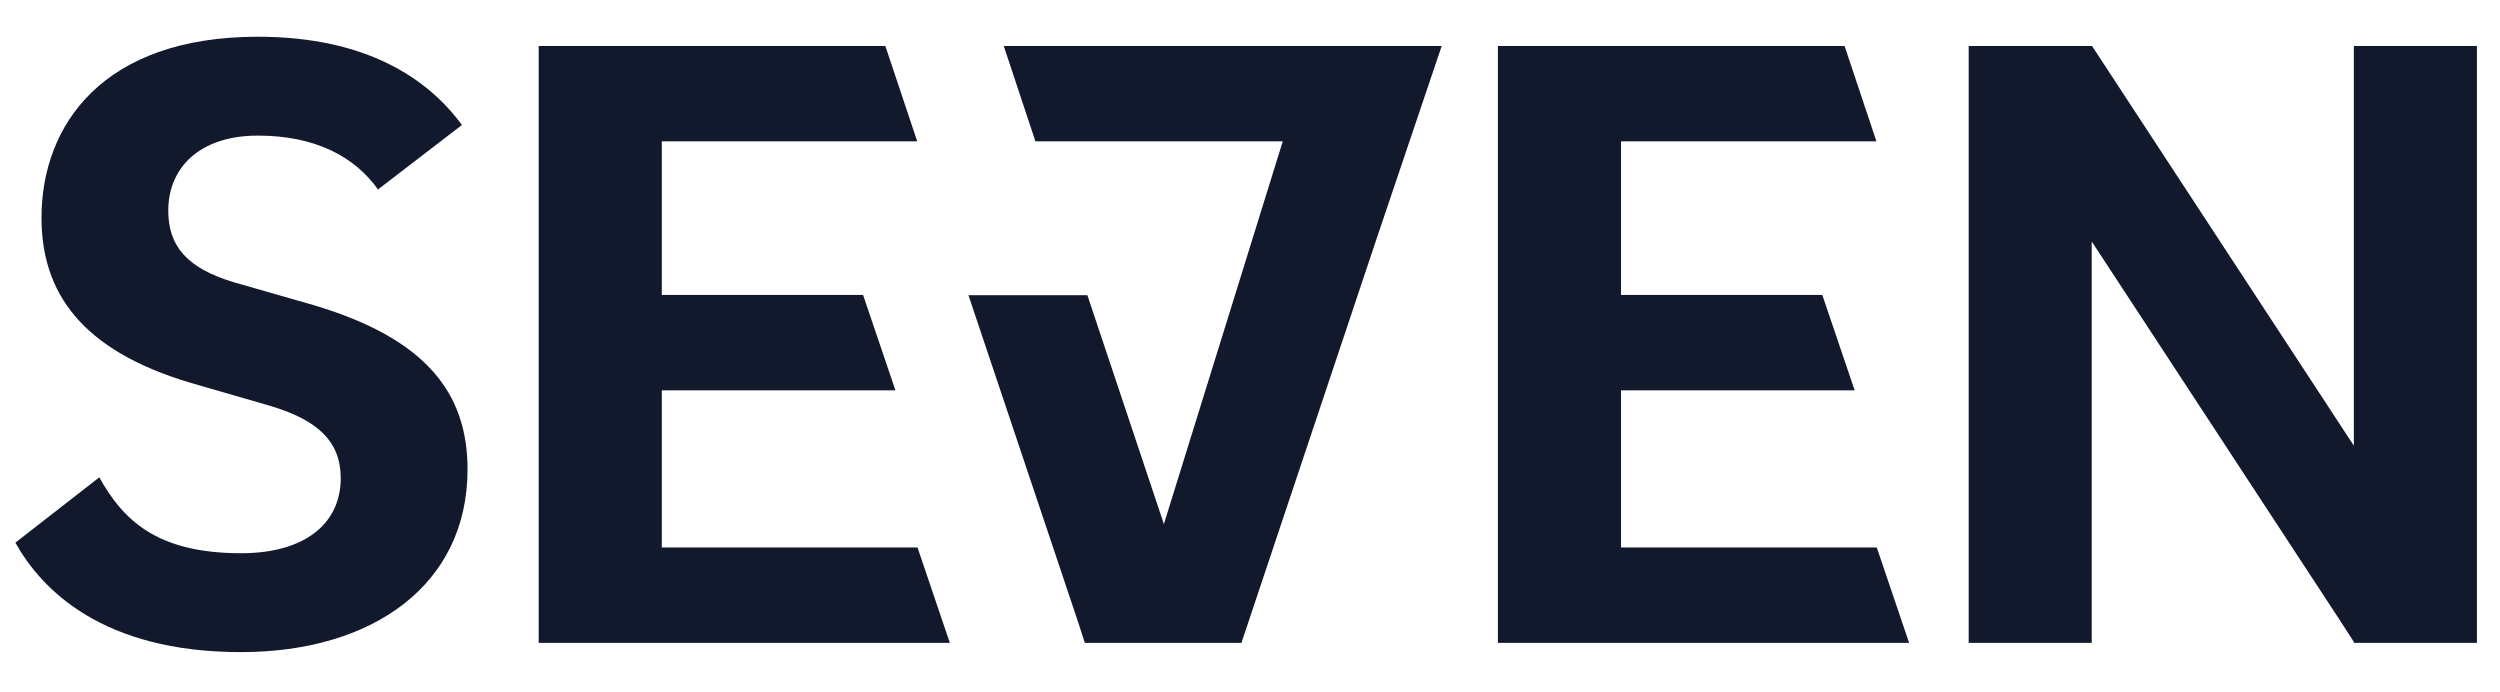 <?xml version="1.0" encoding="utf-8"?>
<!-- Generator: Adobe Illustrator 16.0.0, SVG Export Plug-In . SVG Version: 6.00 Build 0)  -->
<!DOCTYPE svg PUBLIC "-//W3C//DTD SVG 1.1//EN" "http://www.w3.org/Graphics/SVG/1.1/DTD/svg11.dtd">
<svg version="1.1" id="Layer_1" xmlns="http://www.w3.org/2000/svg" xmlns:xlink="http://www.w3.org/1999/xlink" x="0px" y="0px"
	 width="65px" height="18px" viewBox="0 0 65 18" enable-background="new 0 0 65 18" xml:space="preserve">
<g>
	<path fill="#12192D" d="M8.156,7.934L6.071,7.336C4.86,6.97,4.375,6.396,4.375,5.477c0-1.125,0.824-1.951,2.327-1.951
		c1.502,0,2.521,0.55,3.126,1.4L12.01,3.25c-0.872-1.193-2.471-2.295-5.308-2.295c-4.024,0-5.623,2.295-5.623,4.706
		c0,1.929,1.018,3.444,3.878,4.293l2.06,0.596c1.236,0.368,1.842,0.919,1.842,1.884c0,1.17-0.92,1.95-2.592,1.95
		c-2.23,0-3.08-0.896-3.686-1.973L0.4,14.109c0.679,1.216,2.254,2.846,5.866,2.846c3.417,0,5.89-1.744,5.89-4.752
		C12.156,10.23,11.089,8.806,8.156,7.934z"/>
	<polygon fill="#12192D" points="36.23,1.196 35.305,1.196 34.119,1.196 32.139,1.196 30.101,1.196 28.853,1.196 28.727,1.196 
		28.274,1.196 27.246,1.196 26.098,1.196 26.921,3.675 27.759,3.675 28.274,3.675 28.853,3.675 29.784,3.675 30.906,3.675 
		31.077,3.675 32.139,3.675 33.352,3.675 30.261,13.627 30.2,13.438 30.193,13.421 28.272,7.675 25.819,7.675 25.277,7.675 
		25.278,7.676 25.18,7.676 28.015,16.126 28.206,16.715 29.302,16.715 31.267,16.715 31.703,16.715 32.277,16.715 35.854,6.019 
		35.854,6.021 37.484,1.196 36.637,1.196 	"/>
	<polygon fill="#12192D" points="61.2,1.196 61.2,11.588 54.393,1.196 51.186,1.196 51.186,16.714 54.385,16.714 54.385,6.282 
		54.393,6.291 60.833,16.121 61.2,16.689 61.2,16.714 64.4,16.714 64.4,1.196 	"/>
	<polygon fill="#12192D" points="21.405,14.234 17.207,14.234 17.207,10.148 23.281,10.148 22.44,7.669 17.207,7.669 17.207,3.675 
		23.848,3.675 23.019,1.196 23.019,1.196 14.006,1.196 14.006,16.715 21.405,16.715 24.599,16.715 24.696,16.715 23.855,14.234 	"/>
	<polygon fill="#12192D" points="46.346,14.234 42.146,14.234 42.146,10.148 48.221,10.148 47.38,7.669 42.146,7.669 42.146,3.675 
		48.787,3.675 47.959,1.196 47.959,1.196 38.945,1.196 38.945,16.715 46.346,16.715 49.539,16.715 49.637,16.715 48.796,14.234 	"/>
</g>
</svg>
